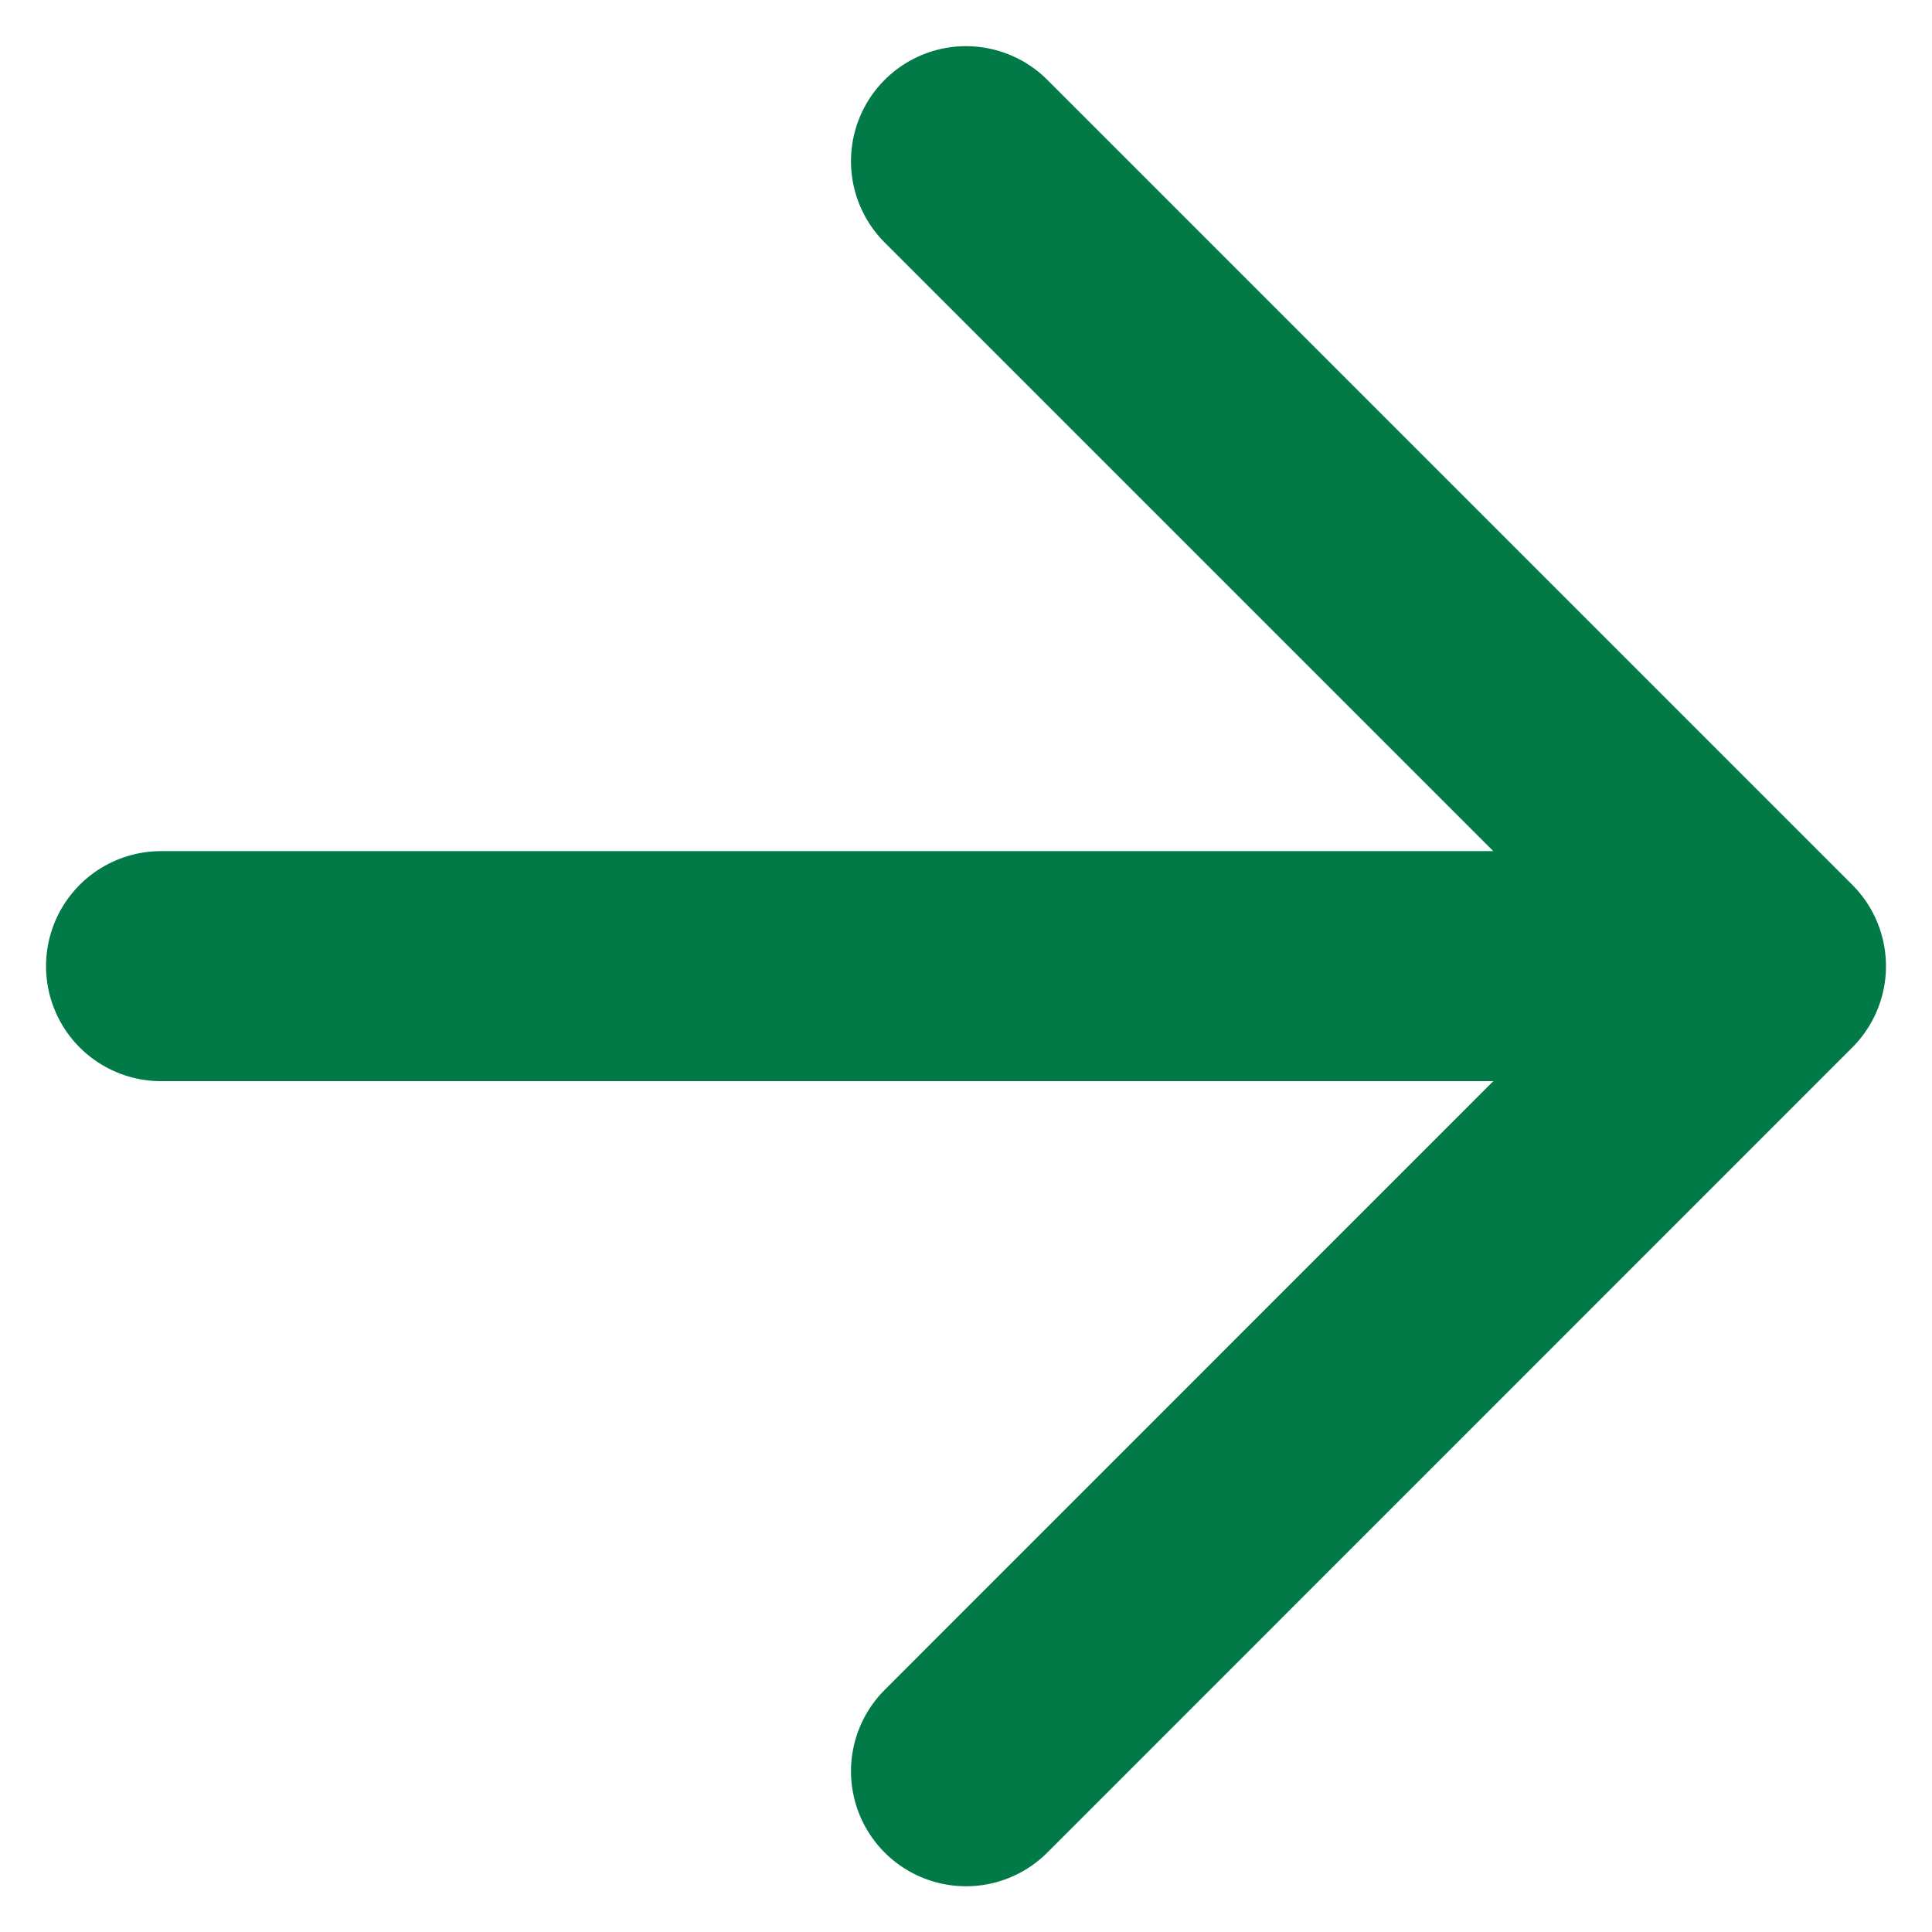 <svg width="14" height="14" viewBox="0 0 14 14" fill="none" xmlns="http://www.w3.org/2000/svg">
<path d="M1.167 7.001H12.833M12.833 7.001L7 1.168M12.833 7.001L7 12.835" stroke="#027A48" stroke-width="1.667" stroke-linecap="round" stroke-linejoin="round"/>
</svg>
